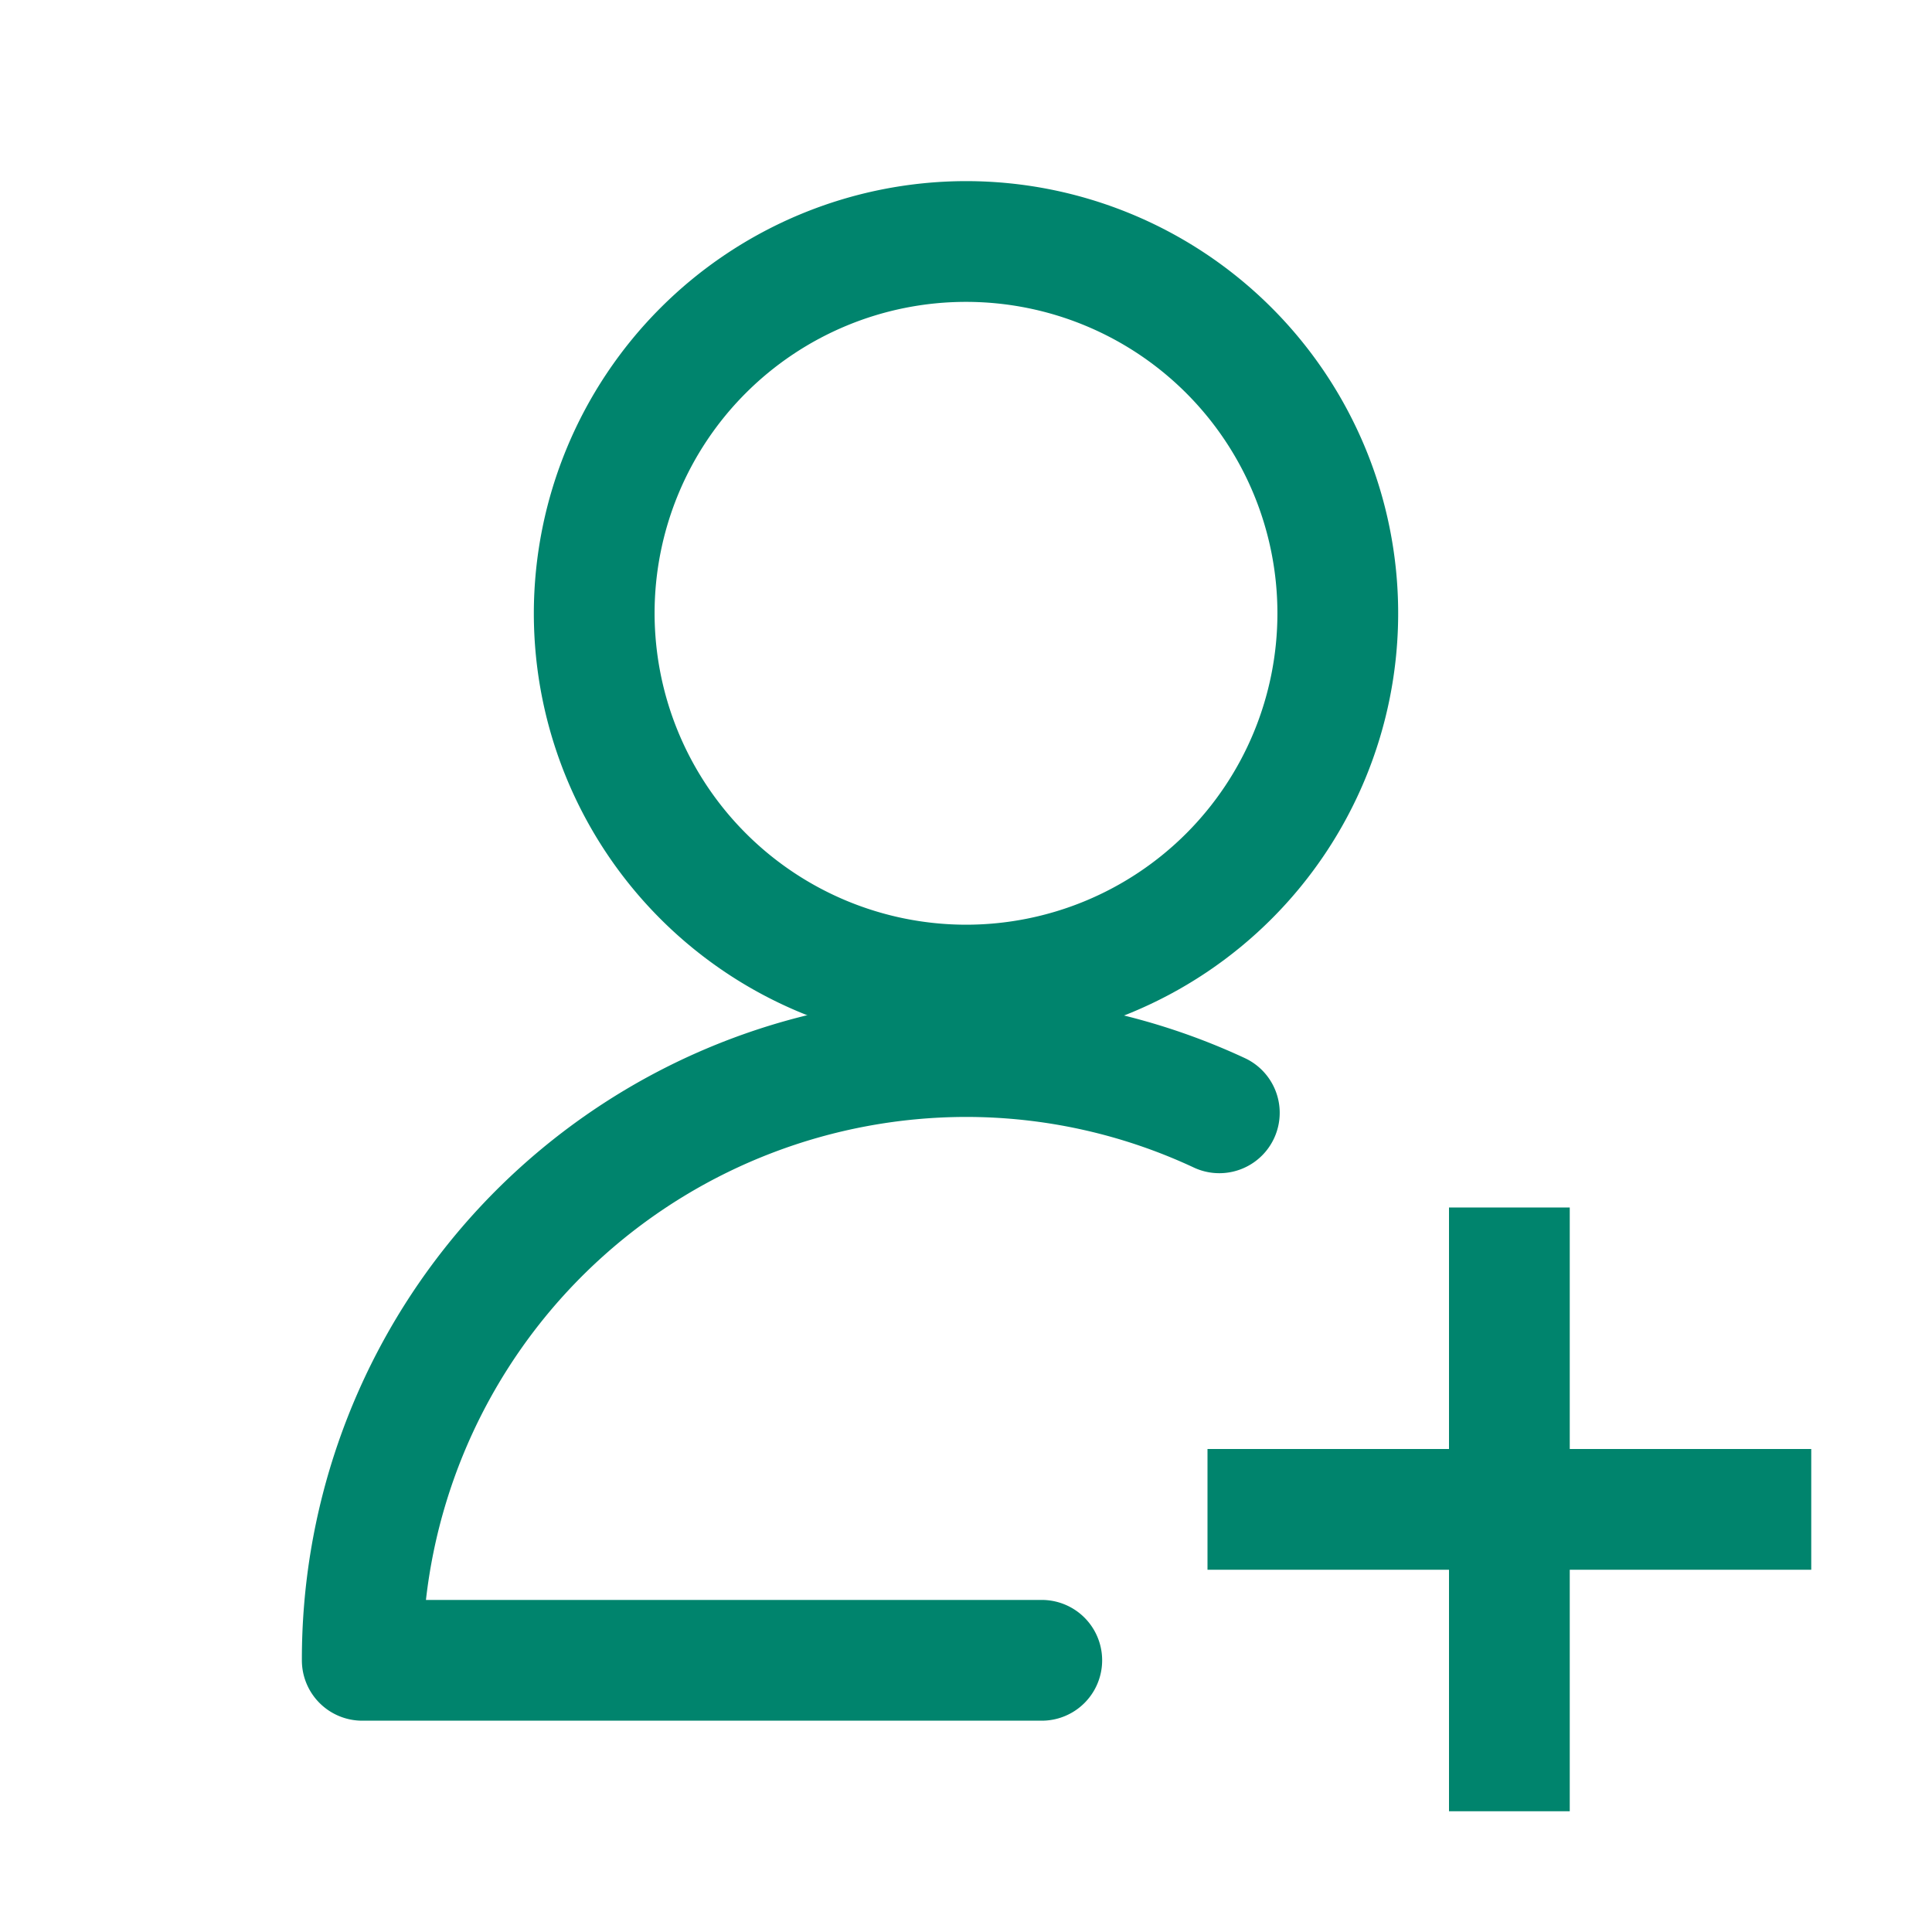 <svg xmlns="http://www.w3.org/2000/svg" xmlns:xlink="http://www.w3.org/1999/xlink" width="32" height="32" viewBox="0 0 32 32"><defs><clipPath id="a"><rect width="32" height="32" fill="none"/></clipPath></defs><g clip-path="url(#a)"><path d="M6.158-1A7.158,7.158,0,1,1-1,6.158,7.166,7.166,0,0,1,6.158-1Zm0,12.316A5.158,5.158,0,1,0,1,6.158,5.164,5.164,0,0,0,6.158,11.316Z" transform="translate(9.842 4)" fill="#00846d"/><path d="M17.258,28.5H6a1,1,0,0,1-1-1,10.983,10.983,0,0,1,15.63-9.969,1,1,0,0,1-.844,1.813A8.908,8.908,0,0,0,16,18.5a9.013,9.013,0,0,0-8.945,8h10.2a1,1,0,0,1,0,2Z" fill="#00846d"/><path d="M10,1H0V-1H10Z" transform="translate(20 25)" fill="#00846d"/><path d="M1,10H-1V0H1Z" transform="translate(25 20)" fill="#00846d"/></g></svg>